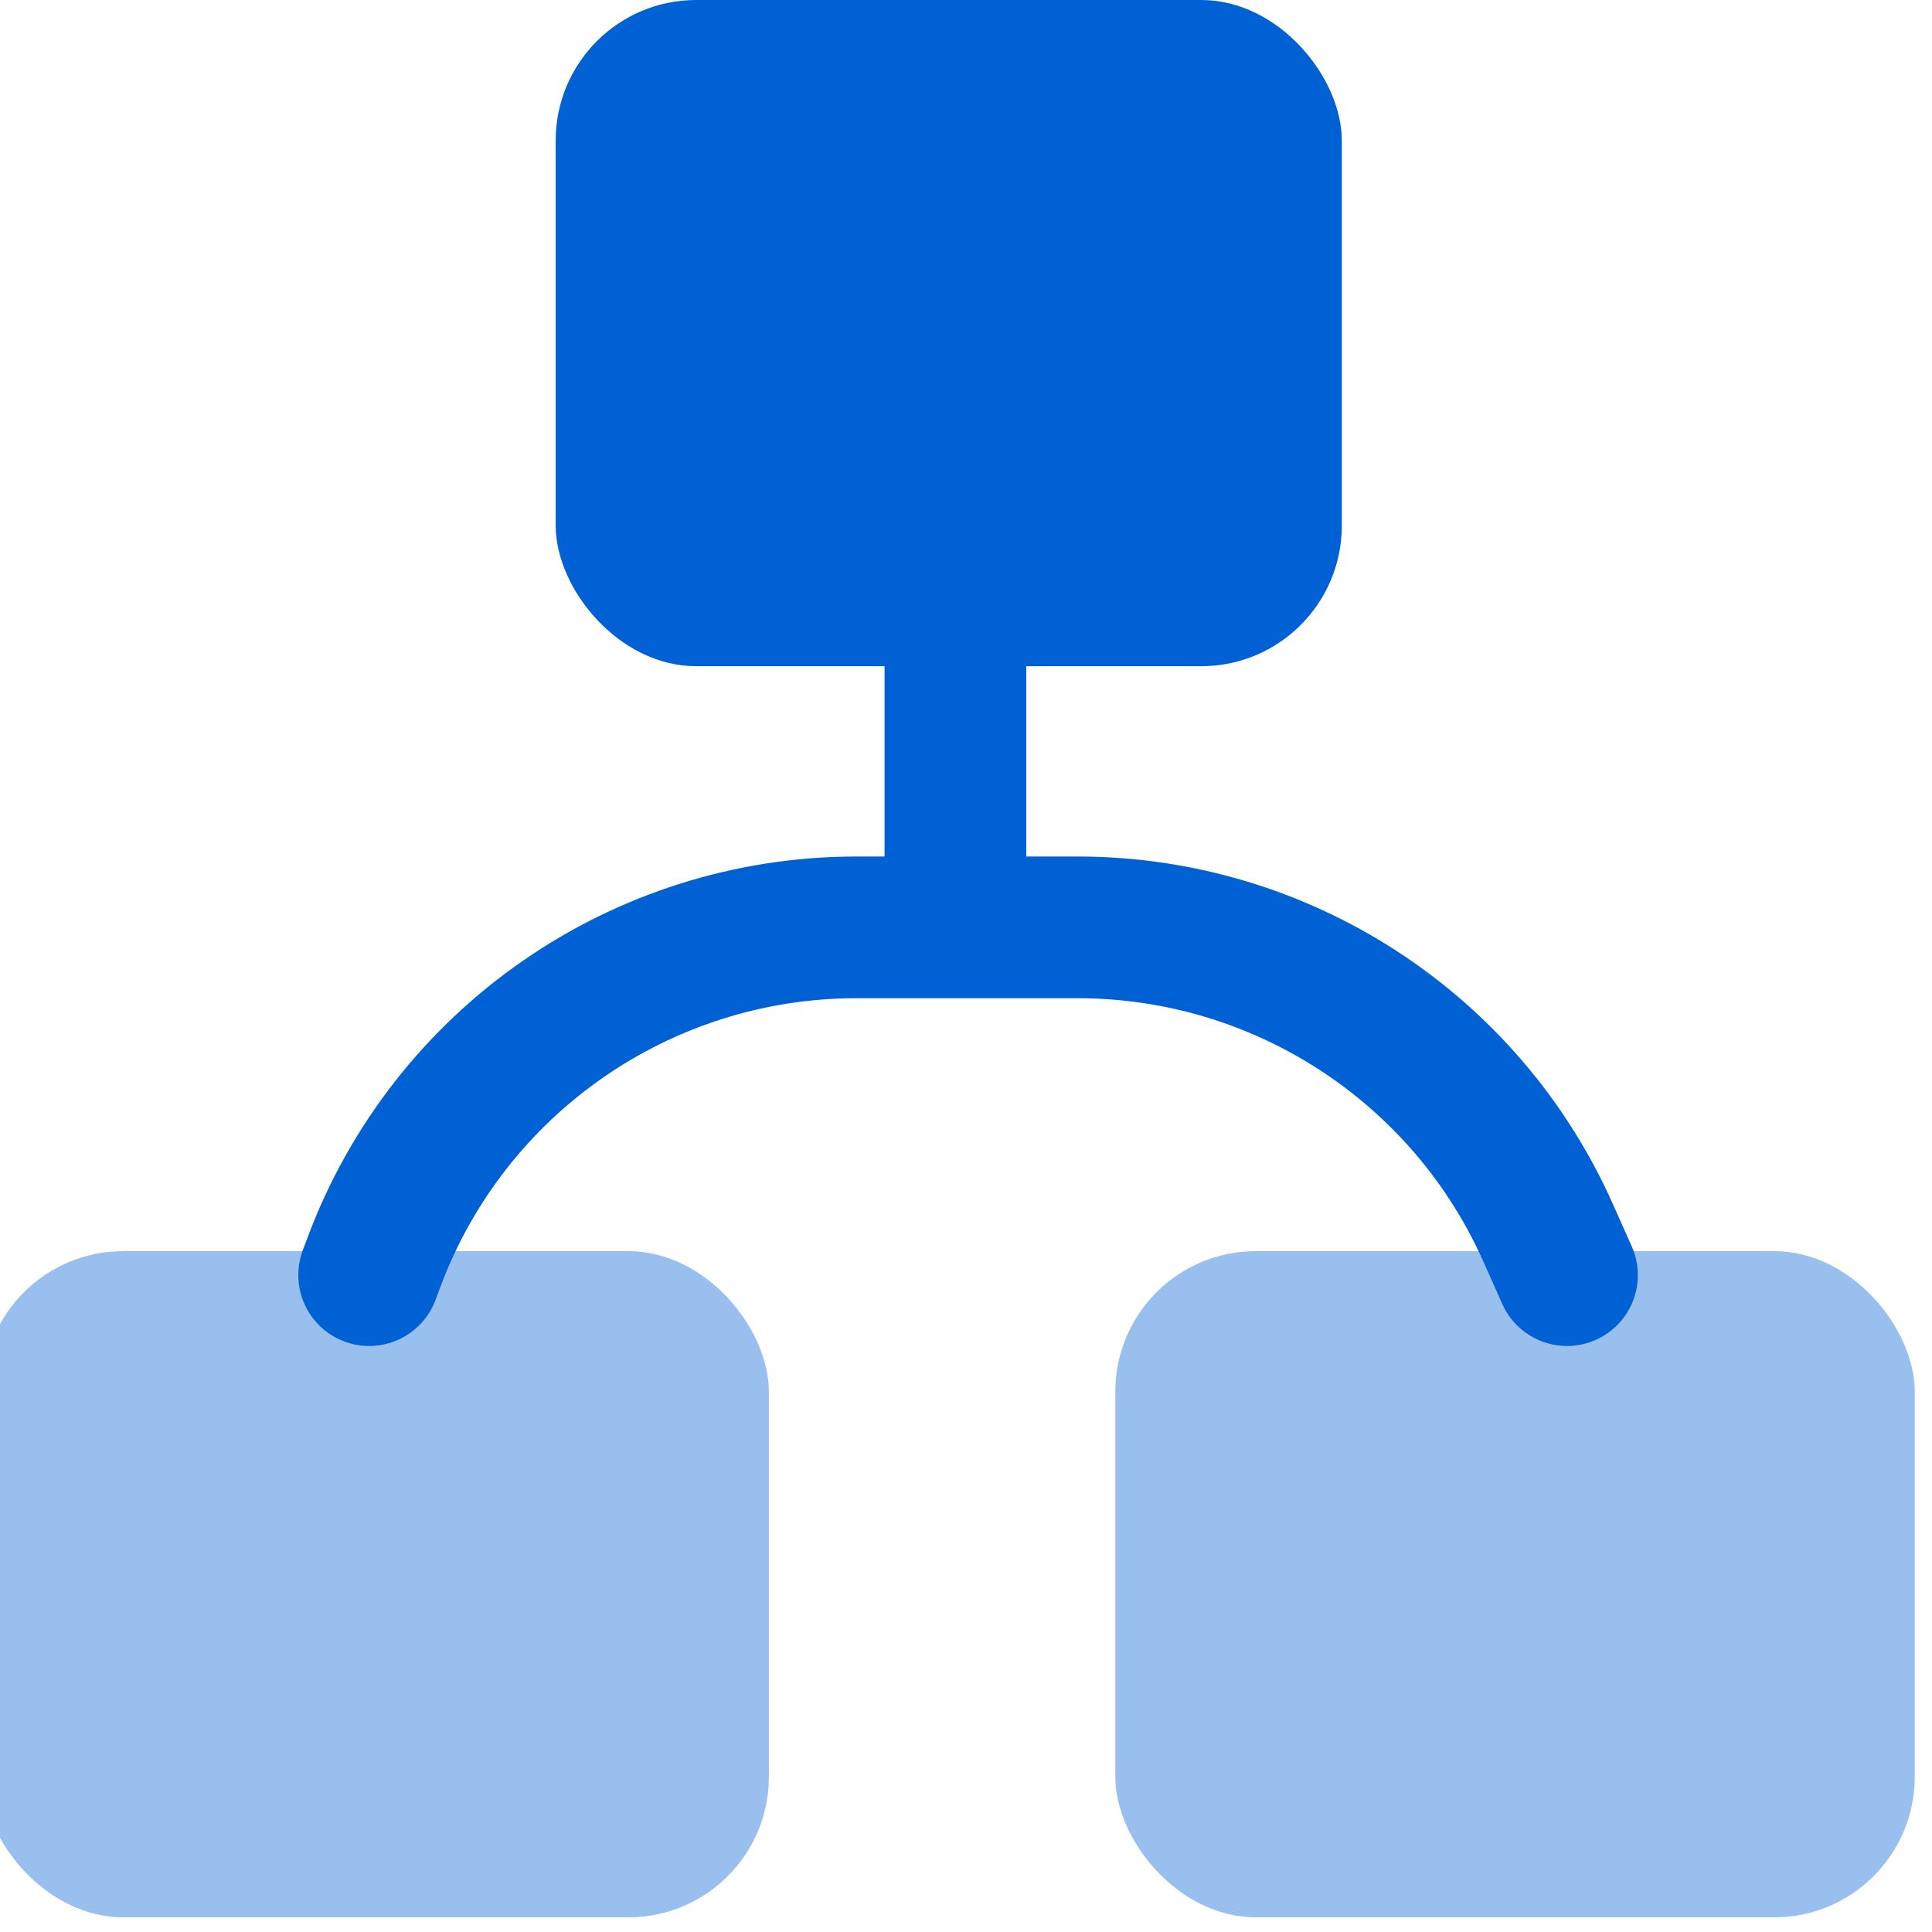 <svg width="56" height="56" viewBox="0 0 56 56" fill="none" xmlns="http://www.w3.org/2000/svg">
<g clip-path="url(#clip0_296_19089)">
<g clip-path="url(#clip1_296_19089)">
<rect x="16.107" width="22.786" height="19.31" rx="4.073" fill="#0061D5"/>
<rect x="-0.5" y="36.265" width="22.786" height="19.31" rx="4.073" fill="#0061D5" fill-opacity="0.4"/>
<rect x="32.328" y="36.265" width="23.172" height="19.31" rx="4.073" fill="#0061D5" fill-opacity="0.4"/>
<path d="M10.7 36.96L10.833 36.603C13.009 30.757 18.59 26.88 24.828 26.88H31.233C37.127 26.88 42.47 30.346 44.871 35.729L45.42 36.96" stroke="#0061D5" stroke-width="4.107" stroke-linecap="round" stroke-linejoin="round"/>
<path d="M27.693 18.512V25.85" stroke="#0061D5" stroke-width="4.107" stroke-linecap="round" stroke-linejoin="round"/>
</g>
</g>
<defs>
<clipPath id="clip0_296_19089">
<rect width="56" height="56" fill="white"/>
</clipPath>
<clipPath id="clip1_296_19089">
<rect width="56" height="56" fill="white" transform="translate(-0.5)"/>
</clipPath>
</defs>
</svg>
